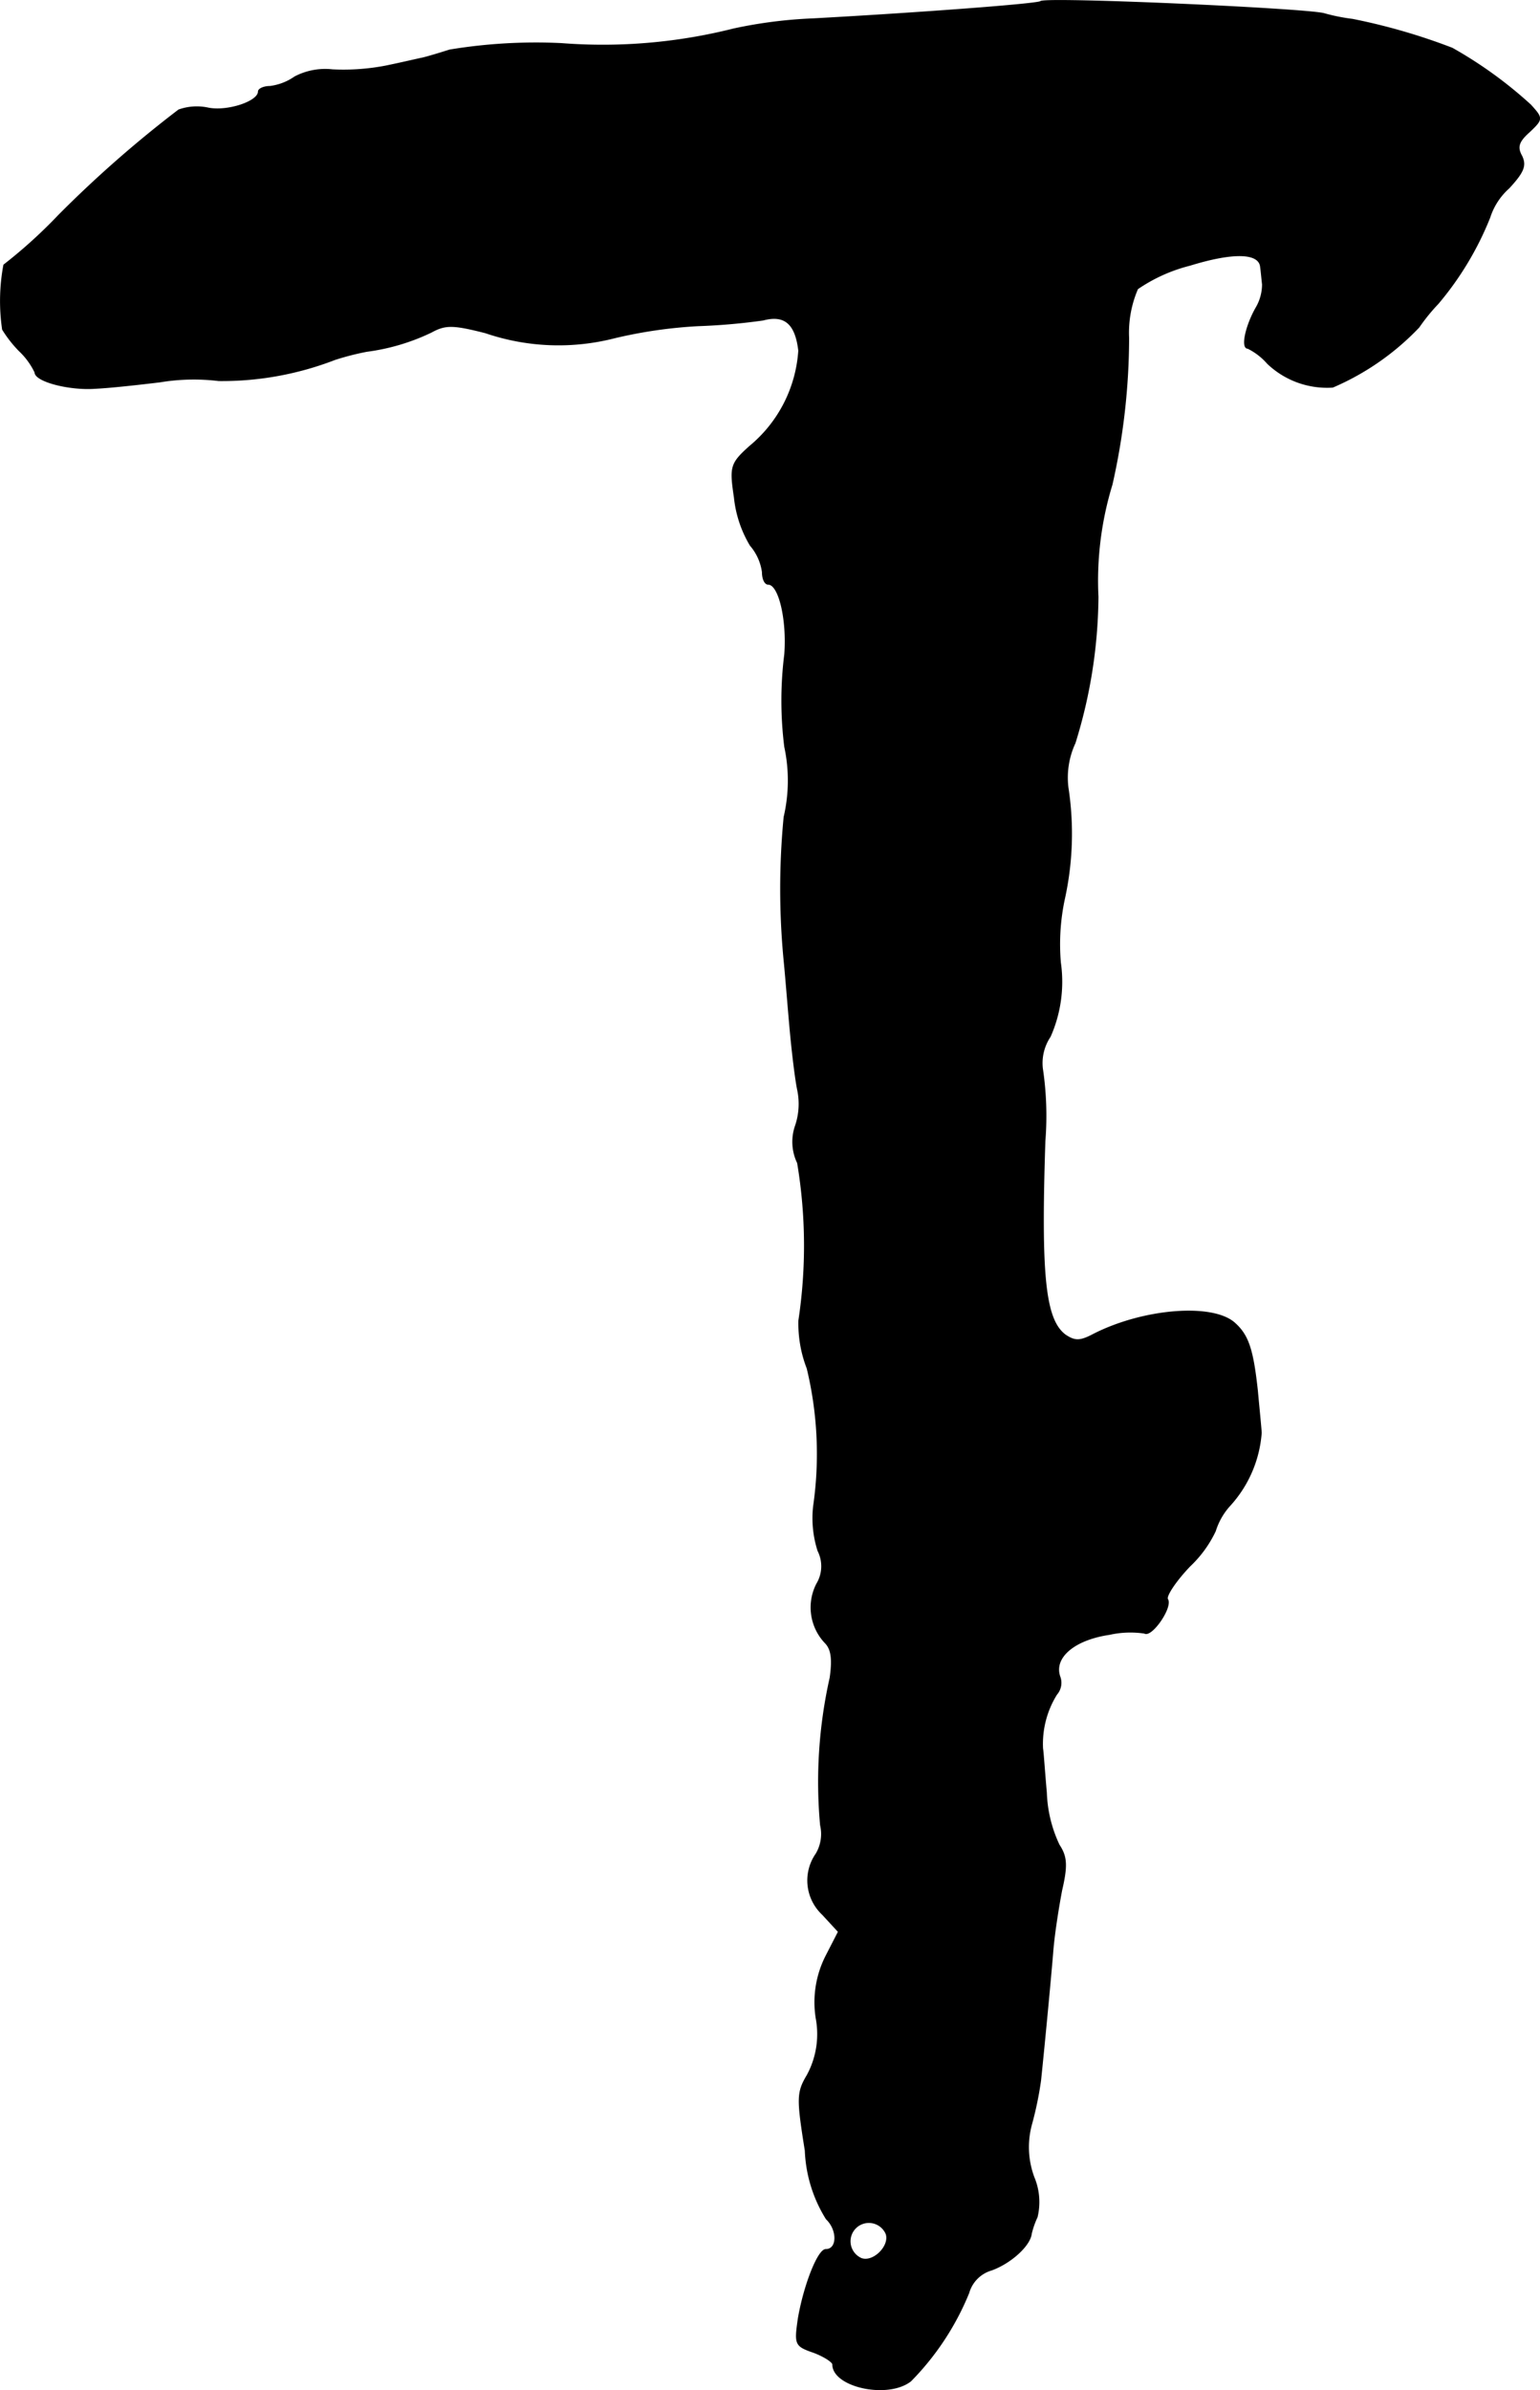 <?xml version="1.0" encoding="UTF-8"?>
<svg xmlns="http://www.w3.org/2000/svg"
     version="1.1"
     width="5.158mm"
     height="8.004mm"
     viewBox="0 0 14.621 22.688">
   <defs>
      <style type="text/css"><![CDATA[
      .a {
        stroke: #000;
        stroke-linecap: round;
        stroke-linejoin: round;
        stroke-width: 0.01px;
      }
    ]]></style>
   </defs>
   <path class="a"
         d="M9.879.015c-.024.024-1.151.109-2.156.164A4.404,4.404,0,0,0,6.966.275,5.083,5.083,0,0,1,5.33.414a5.026,5.026,0,0,0-1.06.061c-.115.036-.236.073-.273.079-.03.006-.182.042-.333.073A2.12,2.12,0,0,1,3.156.663a.62.62,0,0,0-.357.067.526.526,0,0,1-.236.091c-.061,0-.109.024-.109.048,0,.097-.297.194-.478.157a.513.513,0,0,0-.279.018,11.067,11.067,0,0,0-1.139.999,4.694,4.694,0,0,1-.521.472,1.863,1.863,0,0,0-.012.612A1.159,1.159,0,0,0,.182,3.328a.691.691,0,0,1,.151.206c0,.085.327.17.575.151.133-.006.406-.036.612-.061a1.953,1.953,0,0,1,.557-.012,2.976,2.976,0,0,0,1.102-.2A2.529,2.529,0,0,1,3.483,3.334a2.012,2.012,0,0,0,.612-.182c.133-.073.206-.073.515.006a2.144,2.144,0,0,0,1.224.048,4.438,4.438,0,0,1,.793-.115,5.872,5.872,0,0,0,.618-.054c.206-.055.309.036.339.291a1.287,1.287,0,0,1-.466.909c-.182.164-.188.194-.145.485a1.107,1.107,0,0,0,.151.454.492.492,0,0,1,.115.254c0,.067.024.115.055.115.103,0,.182.339.157.666a3.527,3.527,0,0,0,0,.878,1.525,1.525,0,0,1-.006.666,7.122,7.122,0,0,0,0,1.363c.018.182.042.497.061.697s.048.436.067.527a.65.65,0,0,1-.018.339.461.461,0,0,0,.018.357,4.753,4.753,0,0,1,.012,1.496,1.178,1.178,0,0,0,.079.454,3.461,3.461,0,0,1,.061,1.308,1.016,1.016,0,0,0,.042.424.325.325,0,0,1-.012.315.487.487,0,0,0,.079.557c.061.061.073.157.048.333a4.513,4.513,0,0,0-.091,1.399.37.37,0,0,1-.042.273.441.441,0,0,0,.061.575l.151.164-.115.224a.967.967,0,0,0-.097.594.818.818,0,0,1-.085.545c-.097.164-.097.218-.018.715a1.32,1.32,0,0,0,.2.648c.109.103.109.291-.006.291-.073,0-.206.339-.26.654-.036.248-.03.26.145.321.097.036.182.091.182.115,0,.212.521.327.739.157a2.575,2.575,0,0,0,.551-.836.316.316,0,0,1,.218-.218c.182-.067.363-.23.376-.345a.819.819,0,0,1,.055-.157.608.608,0,0,0-.03-.376A.82.82,0,0,1,9.794,20.16a3.335,3.335,0,0,0,.085-.412c.042-.406.091-.927.115-1.211.012-.17.055-.436.085-.594.055-.236.048-.321-.024-.43a1.257,1.257,0,0,1-.121-.497c-.018-.2-.03-.388-.036-.418a.888.888,0,0,1,.133-.515.167.167,0,0,0,.03-.17c-.061-.182.139-.351.472-.4a.91.91,0,0,1,.333-.012c.067.042.267-.248.218-.321-.018-.03.079-.176.212-.315a1.105,1.105,0,0,0,.242-.333.643.643,0,0,1,.133-.236,1.15,1.15,0,0,0,.303-.697c-.006-.085-.024-.26-.036-.394-.042-.388-.085-.527-.212-.642-.206-.194-.872-.139-1.345.103-.127.067-.176.067-.267.006-.194-.145-.236-.563-.194-1.841a3.038,3.038,0,0,0-.024-.69A.451.451,0,0,1,9.97,9.839a1.285,1.285,0,0,0,.097-.703,2.062,2.062,0,0,1,.036-.594,2.881,2.881,0,0,0,.036-1.066.78.78,0,0,1,.067-.424,4.769,4.769,0,0,0,.218-1.387,3.119,3.119,0,0,1,.133-1.066A6.344,6.344,0,0,0,10.715,3.207a1.048,1.048,0,0,1,.085-.466,1.546,1.546,0,0,1,.497-.224c.412-.127.66-.121.672.018.006.042.012.115.018.164a.44.44,0,0,1-.055.212c-.103.176-.151.394-.085.394a.603.603,0,0,1,.188.145.818.818,0,0,0,.618.224,2.472,2.472,0,0,0,.818-.569,1.817,1.817,0,0,1,.182-.224,2.968,2.968,0,0,0,.491-.818.63.63,0,0,1,.182-.279c.139-.151.164-.212.121-.303-.048-.085-.03-.139.073-.23.127-.121.127-.127.012-.254a4.029,4.029,0,0,0-.745-.539A5.777,5.777,0,0,0,12.841.184a1.803,1.803,0,0,1-.273-.055C12.368.081,9.922-.028,9.879.015ZM8.413,21.202c.042.115-.121.279-.236.236a.179.179,0,1,1,.236-.236Z"/>
</svg>
